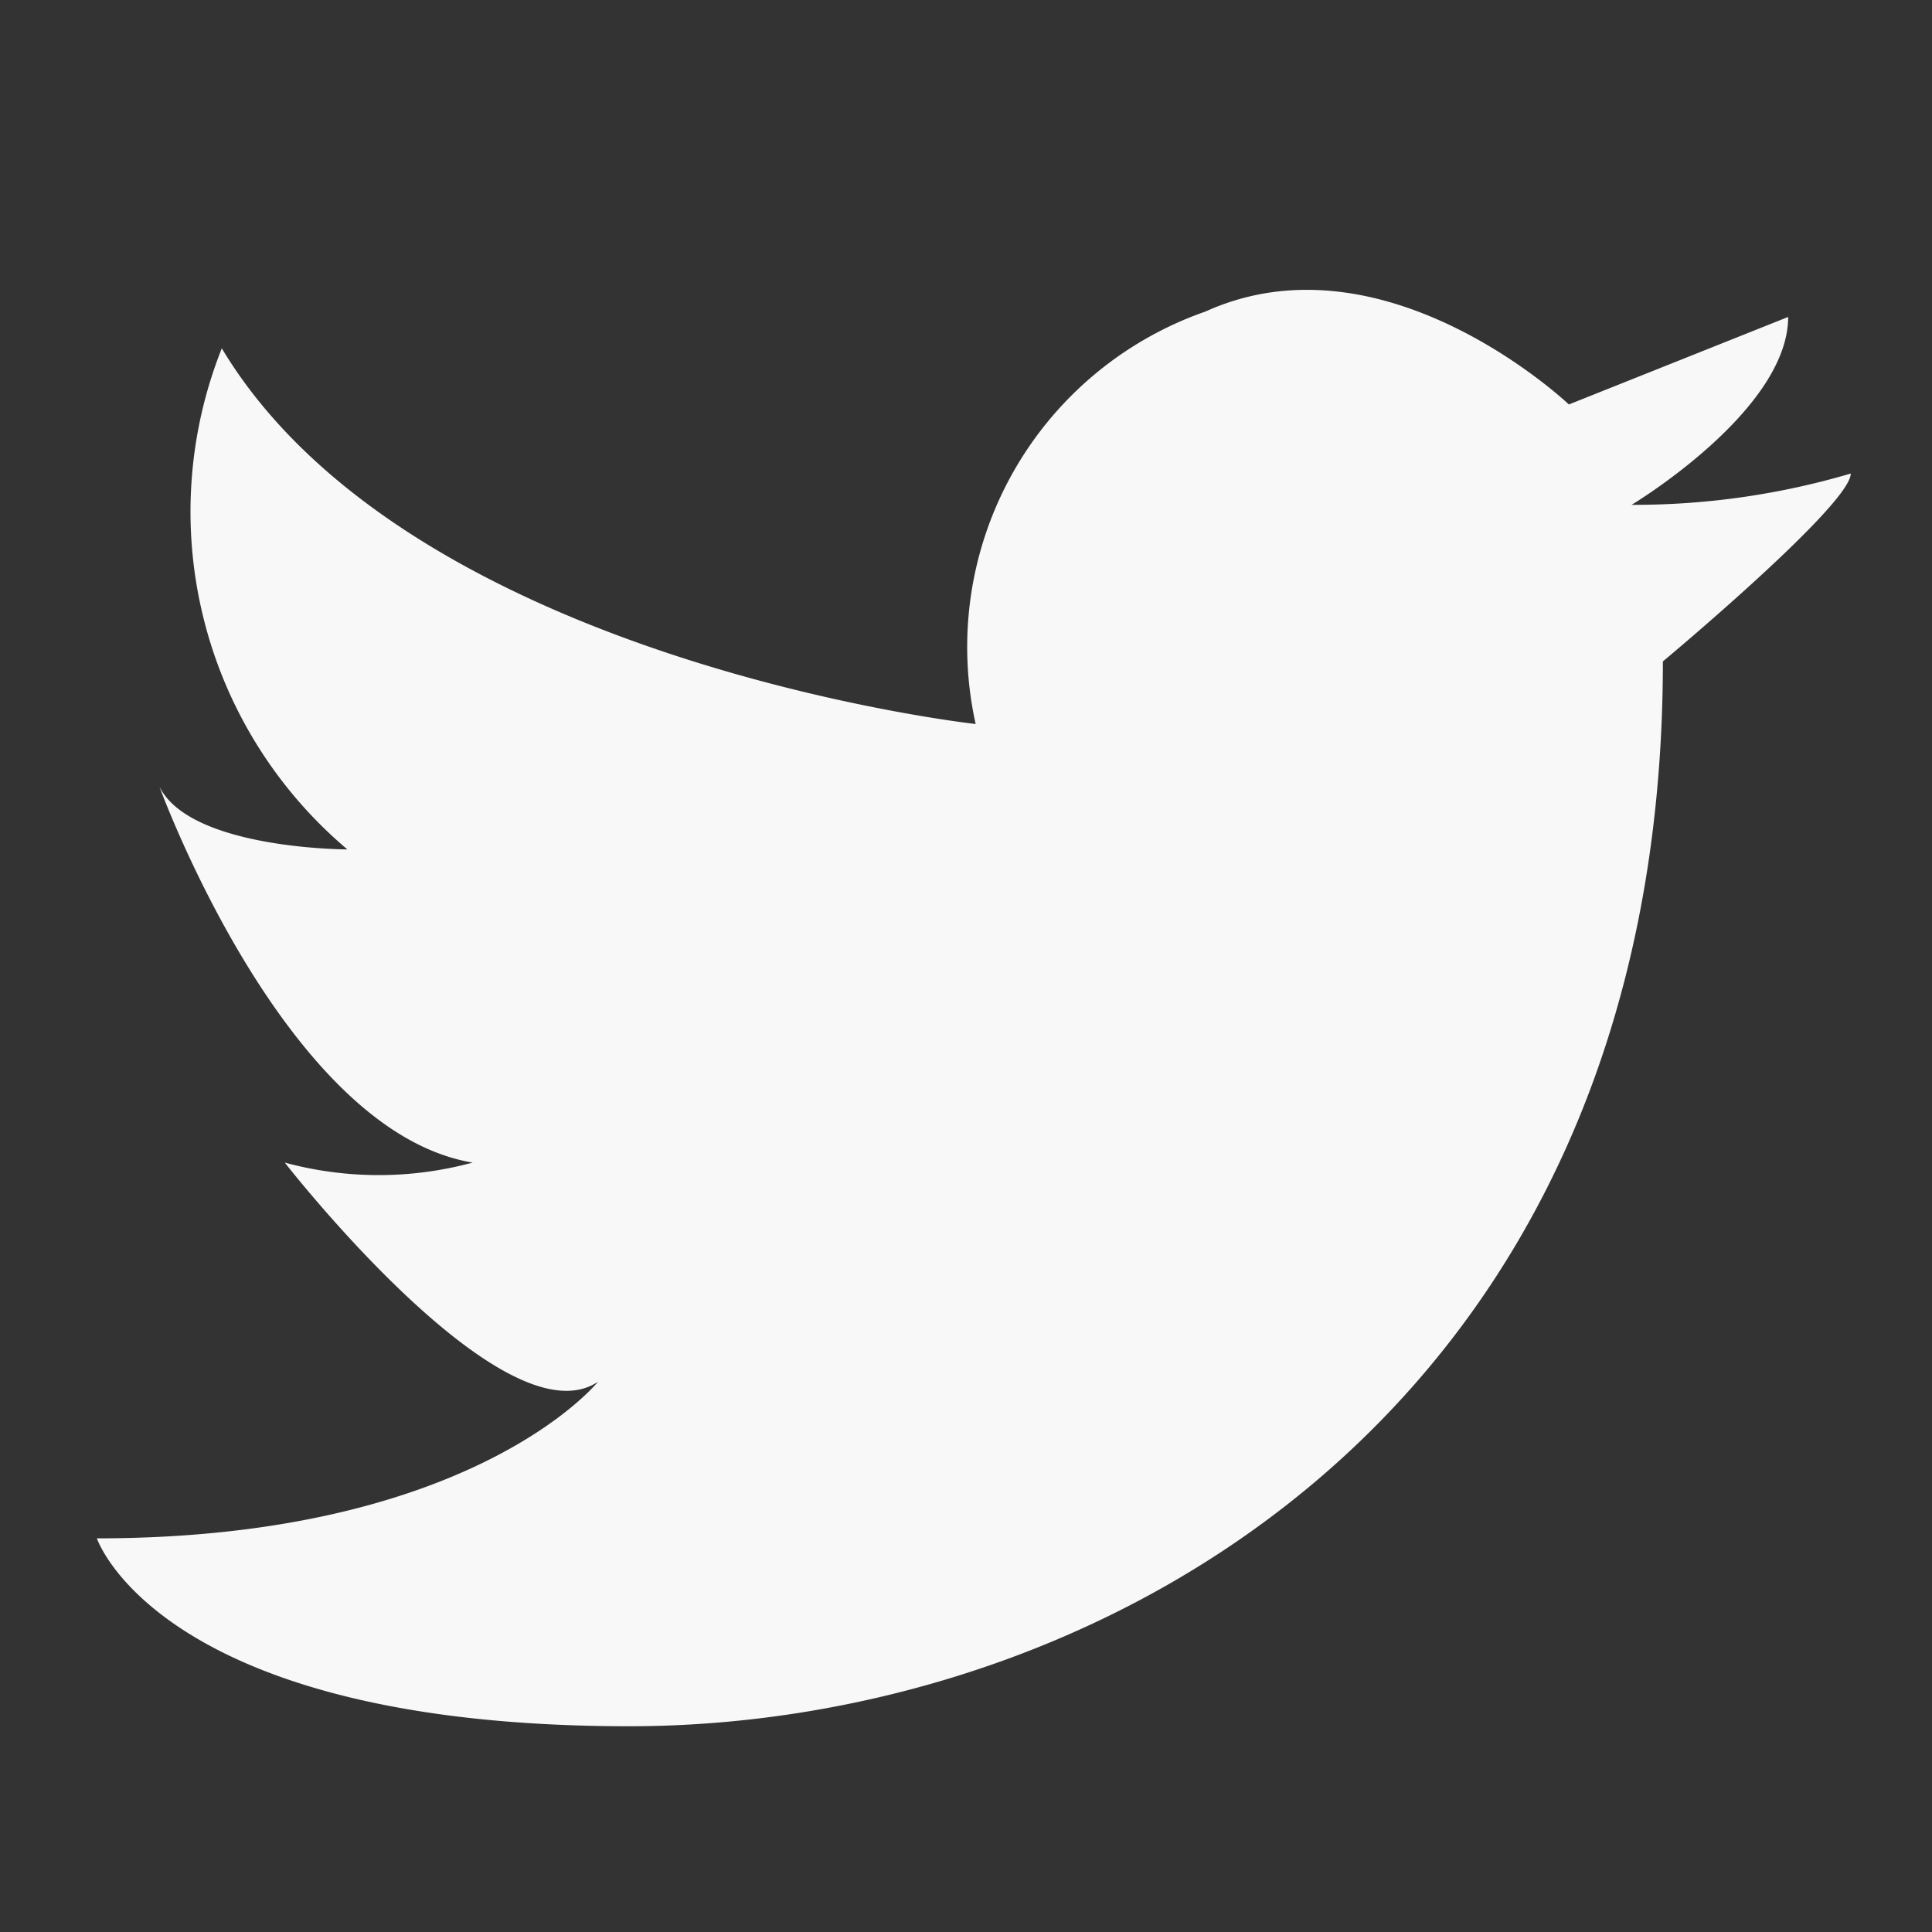 <svg xmlns="http://www.w3.org/2000/svg" xmlns:xlink="http://www.w3.org/1999/xlink" width="20" height="20" viewBox="0 0 20 20">
  <rect x="0" y="0" width="20" height="20" fill="#333333" stroke="none"/>
  <defs>
    <clipPath id="clip-アートボード_1">
      <rect width="20" height="20"/>
    </clipPath>
  </defs>
  <g id="アートボード_1" data-name="アートボード – 1" clip-path="url(#clip-アートボード_1)">
    <g id="Icon_-_Twitter" data-name="Icon - Twitter" transform="translate(1 3)">
      <path id="パス_779" data-name="パス 779" d="M1815.1,917.63a3.677,3.677,0,0,1,2.379-4.27c1.863-.844,3.762.962,3.762.962l2.27-.906c0,.973-1.621,1.945-1.621,1.945a7.914,7.914,0,0,0,2.269-.324c0,.324-1.945,1.945-1.945,1.945,0,7.781-5.835,11.023-10.7,11.023s-5.511-1.945-5.511-1.945c3.89,0,5.187-1.621,5.187-1.621-.972.648-3.242-2.269-3.242-2.269a3.714,3.714,0,0,0,1.945,0c-1.945-.324-3.242-3.89-3.242-3.89.324.648,1.945.648,1.945.648a4.575,4.575,0,0,1-1.3-5.187C1809.242,916.982,1815.1,917.63,1815.1,917.63Z" transform="translate(-1806 -913.135)" fill="#f8f8f8"/>
    </g>
  </g>
</svg>
